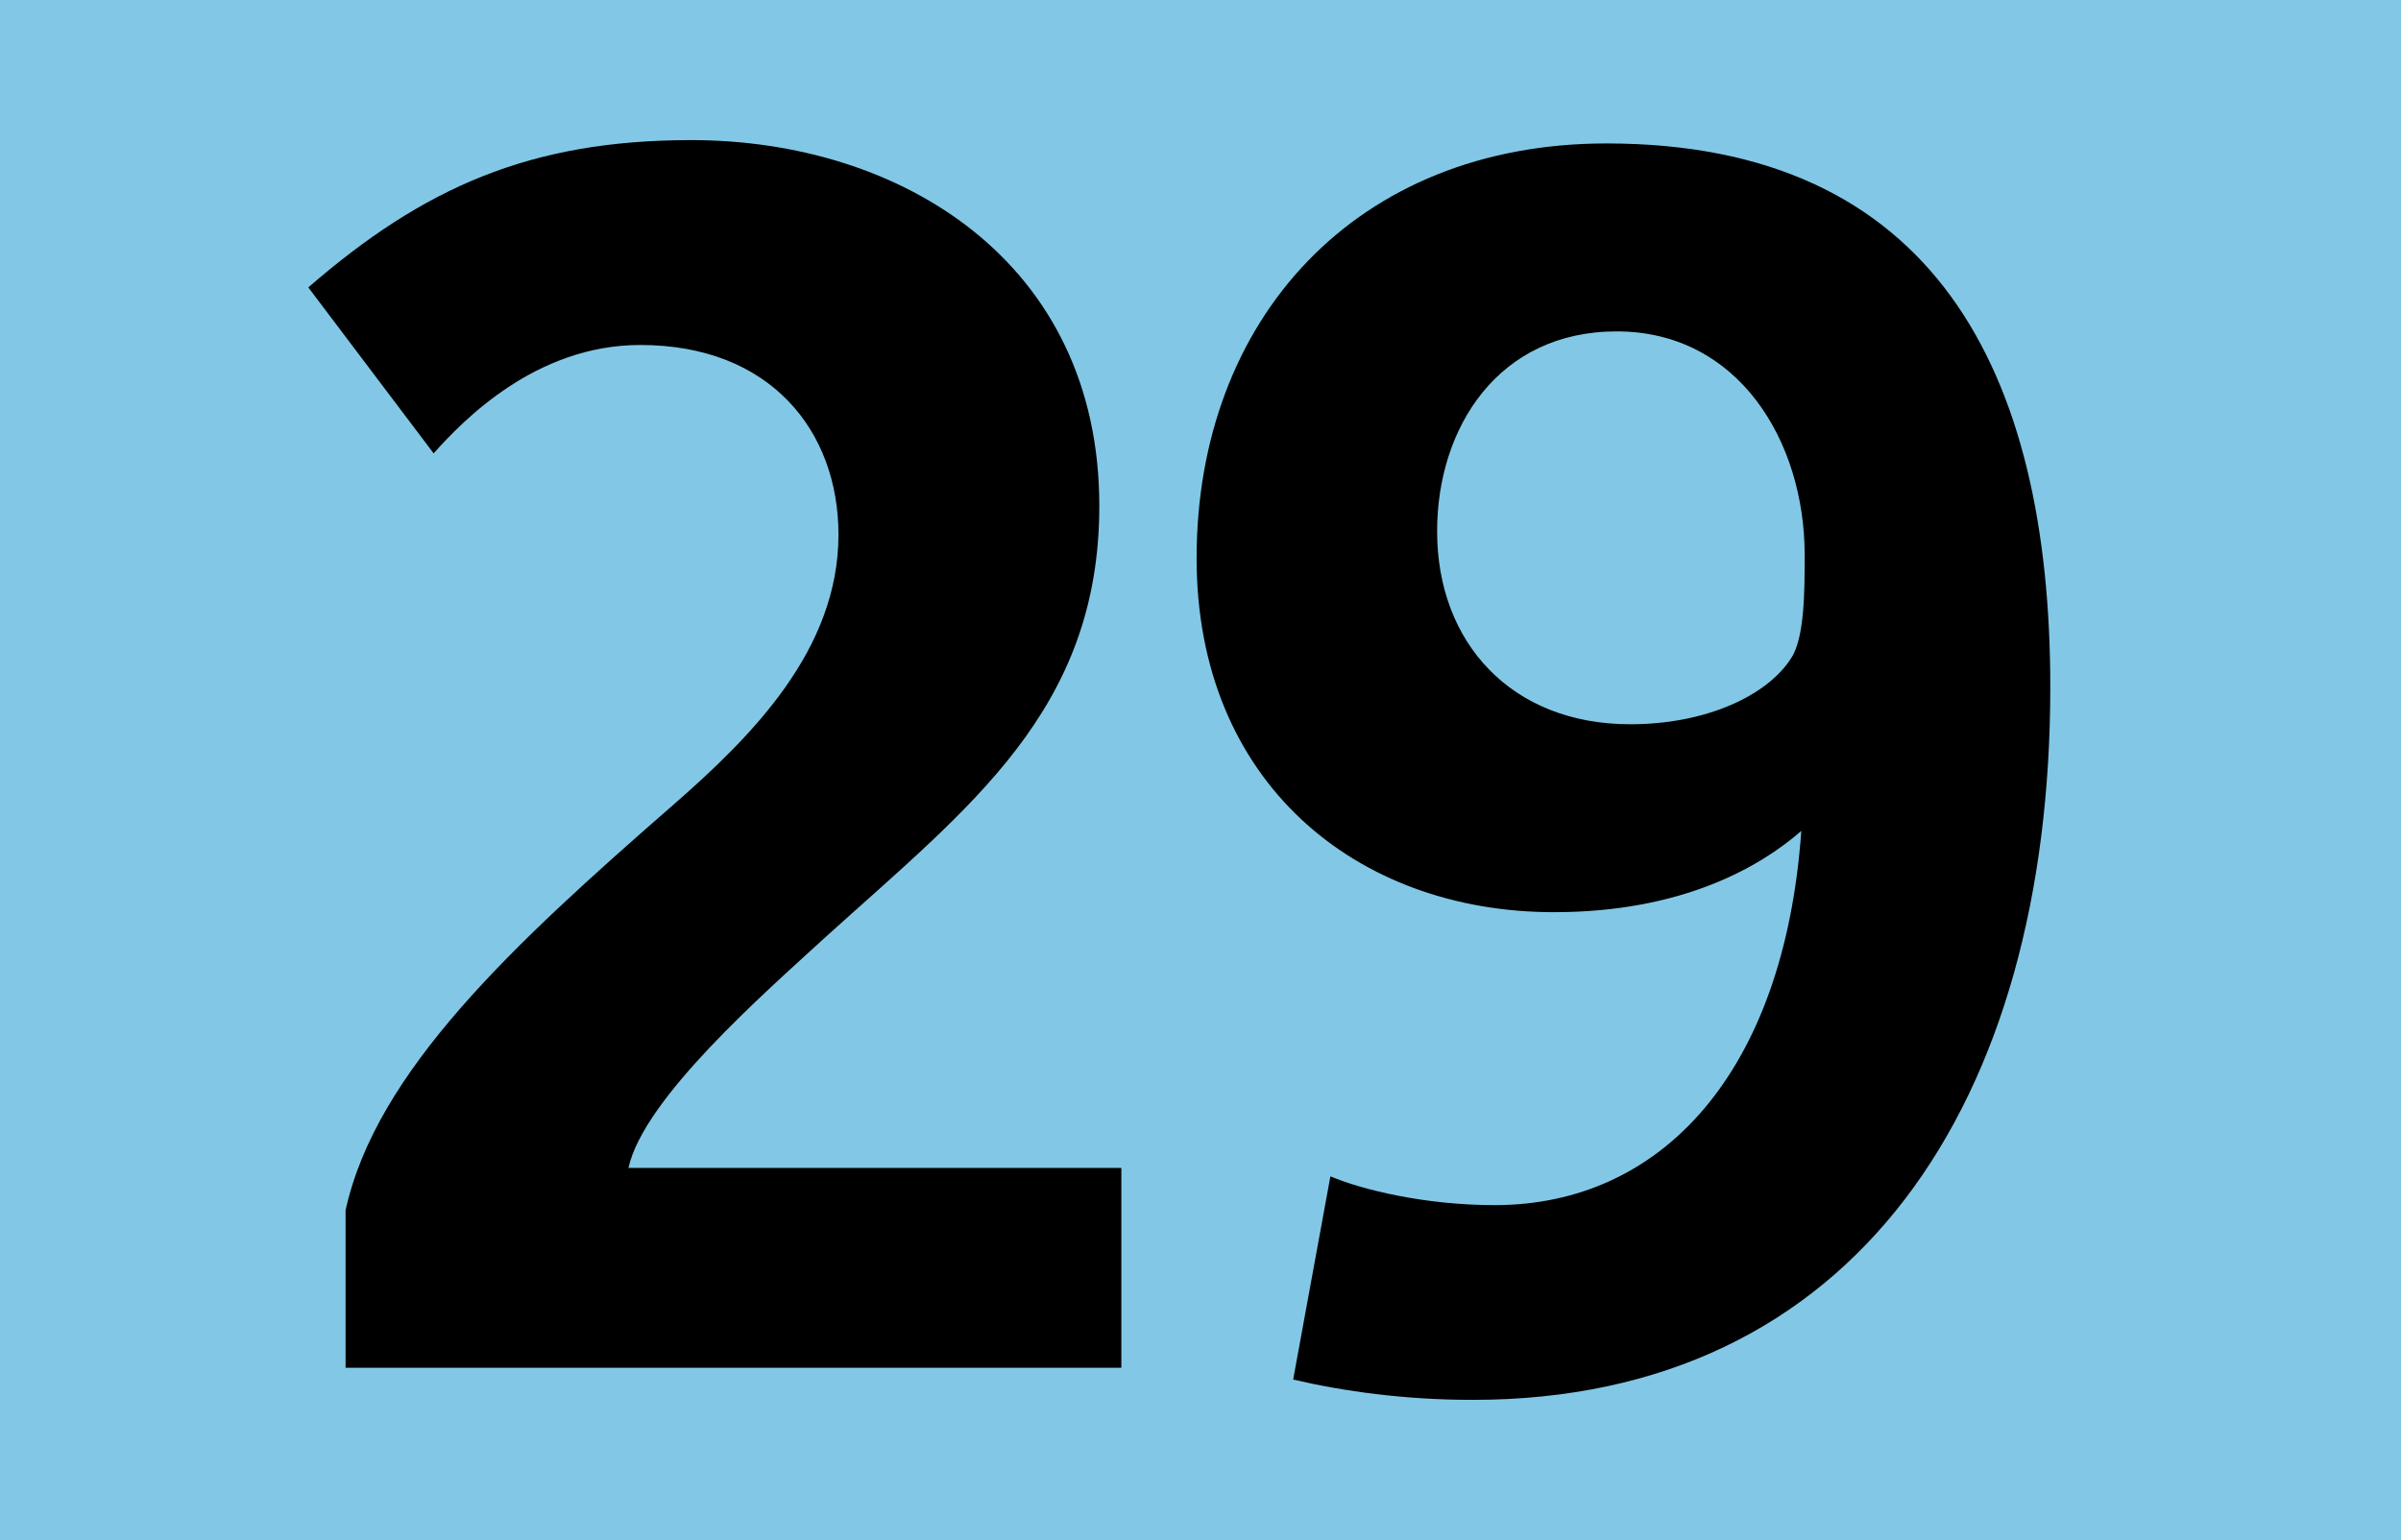 <?xml version="1.0" encoding="iso-8859-1"?>
<!-- Generator: Adobe Illustrator 14.0.0, SVG Export Plug-In . SVG Version: 6.00 Build 43363)  -->
<!DOCTYPE svg PUBLIC "-//W3C//DTD SVG 1.1//EN" "http://www.w3.org/Graphics/SVG/1.1/DTD/svg11.dtd">
<svg version="1.1" id="Calque_1" xmlns="http://www.w3.org/2000/svg" xmlns:xlink="http://www.w3.org/1999/xlink" x="0px" y="0px"
	 width="120px" height="77px" viewBox="0 0 120 77" style="enable-background:new 0 0 120 77;" xml:space="preserve">
<g>
	<rect style="fill-rule:evenodd;clip-rule:evenodd;fill:#82C8E6;" width="120" height="77"/>
	<g>
		<path d="M17.272,68.378v-7.873c1.524-6.941,8.381-13.291,16.338-20.232c3.979-3.471,8.296-7.789,8.296-13.545
			c0-5.164-3.386-9.481-9.905-9.481c-5.249,0-8.889,3.809-10.328,5.418l-6.264-8.296c5.756-4.995,11.09-7.365,19.132-7.365
			c10.498,0,20.402,6.095,20.402,18.286c0,10.243-6.519,15.068-13.714,21.587c-3.047,2.794-9.058,8.043-9.82,11.514h24.635v9.989
			H17.272z"/>
		<path d="M73.604,69.986c-3.386,0-6.434-0.423-8.973-1.016l1.861-10.159c1.609,0.678,4.741,1.439,8.213,1.439
			c8.381,0,14.476-6.688,15.322-18.709c-2.032,1.777-5.926,4.063-12.359,4.063c-9.905,0-17.863-6.519-17.863-17.693
			c0-11.936,7.958-20.74,20.486-20.74c16.34,0,22.181,11.344,22.181,27.175C102.472,55.087,92.736,69.986,73.604,69.986z
			 M80.8,16.568c-5.927,0-8.974,4.826-8.974,9.99c0,5.587,3.725,9.651,9.65,9.651c3.81,0,6.857-1.439,8.043-3.302
			c0.677-1.016,0.677-3.387,0.677-5.164C90.196,22.071,86.895,16.568,80.8,16.568z"/>
	</g>
</g>
</svg>